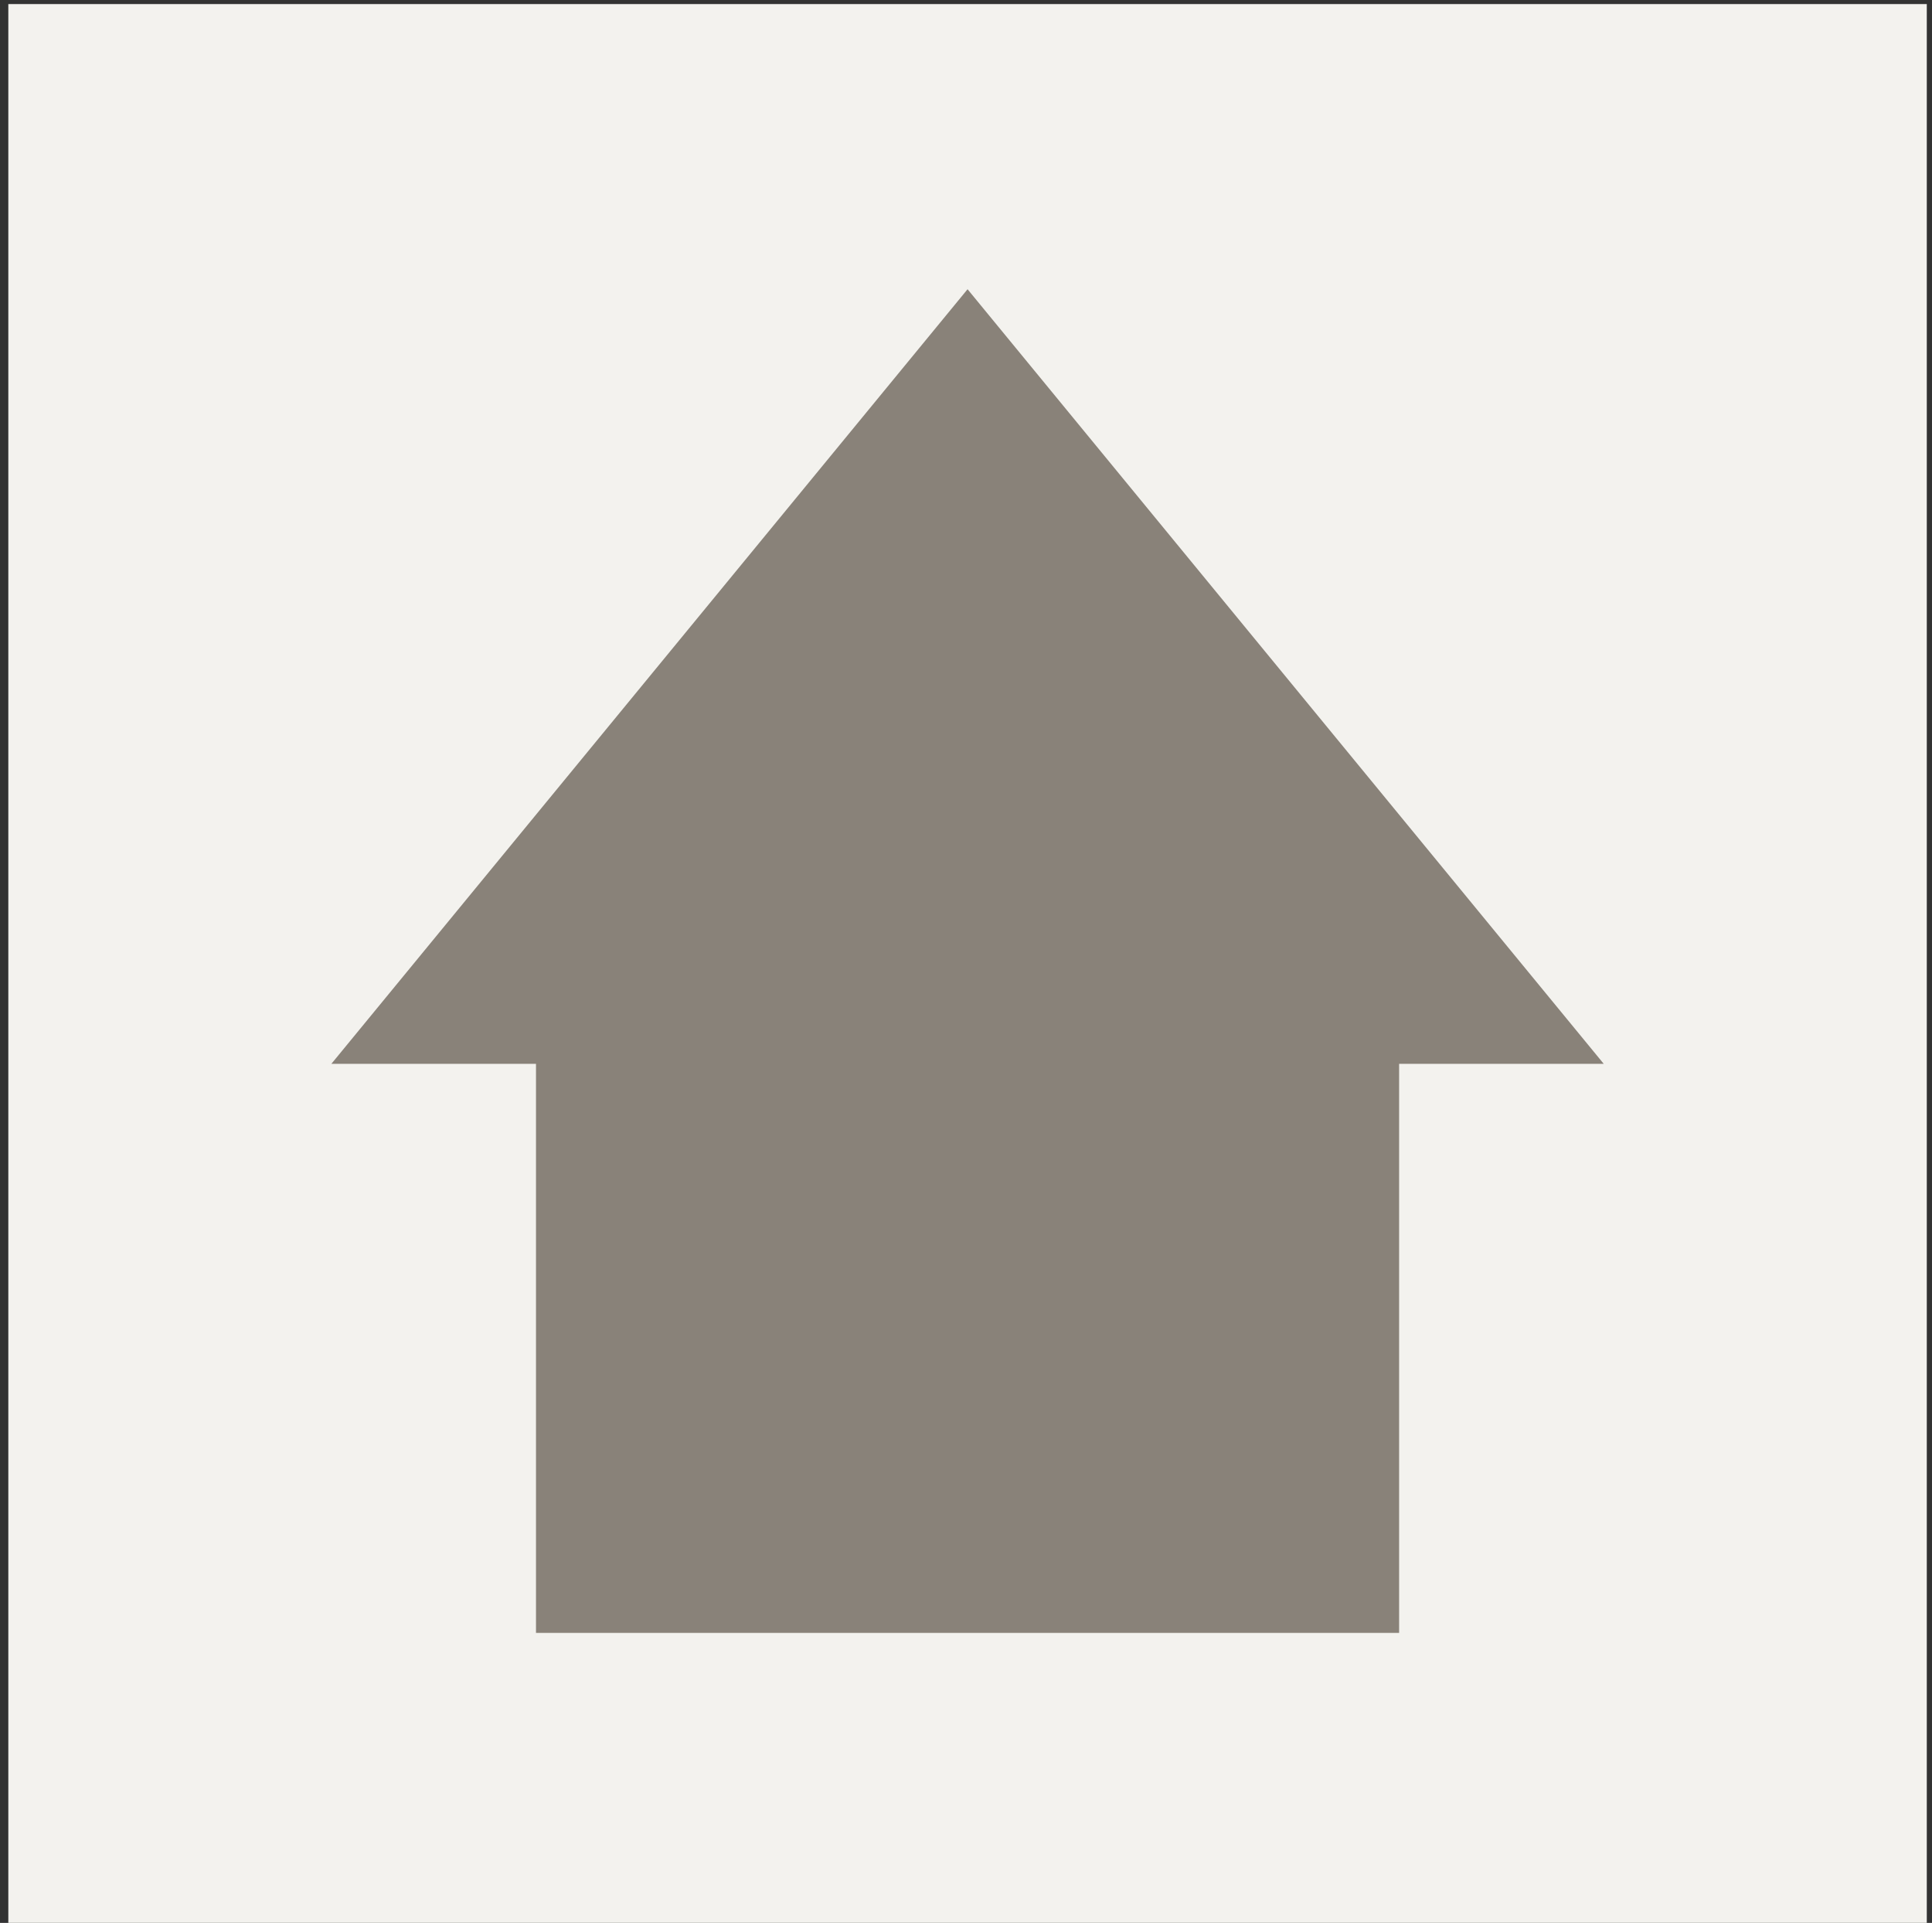 <?xml version="1.0" encoding="UTF-8"?> <svg xmlns="http://www.w3.org/2000/svg" width="206" height="205" viewBox="0 0 206 205" fill="none"><rect x="0" y="0" width="206" height="205" fill="#333333" stroke="none"/><rect x="0.887" y="0.436" width="204.557" height="204.557" fill="#F3F2EE"></rect><rect x="57.15" y="98.343" width="92.031" height="75.74" fill="#898279"></rect><path d="M103.166 30.835L170.998 113.413H35.334L103.166 30.835Z" fill="#898279"></path></svg> 